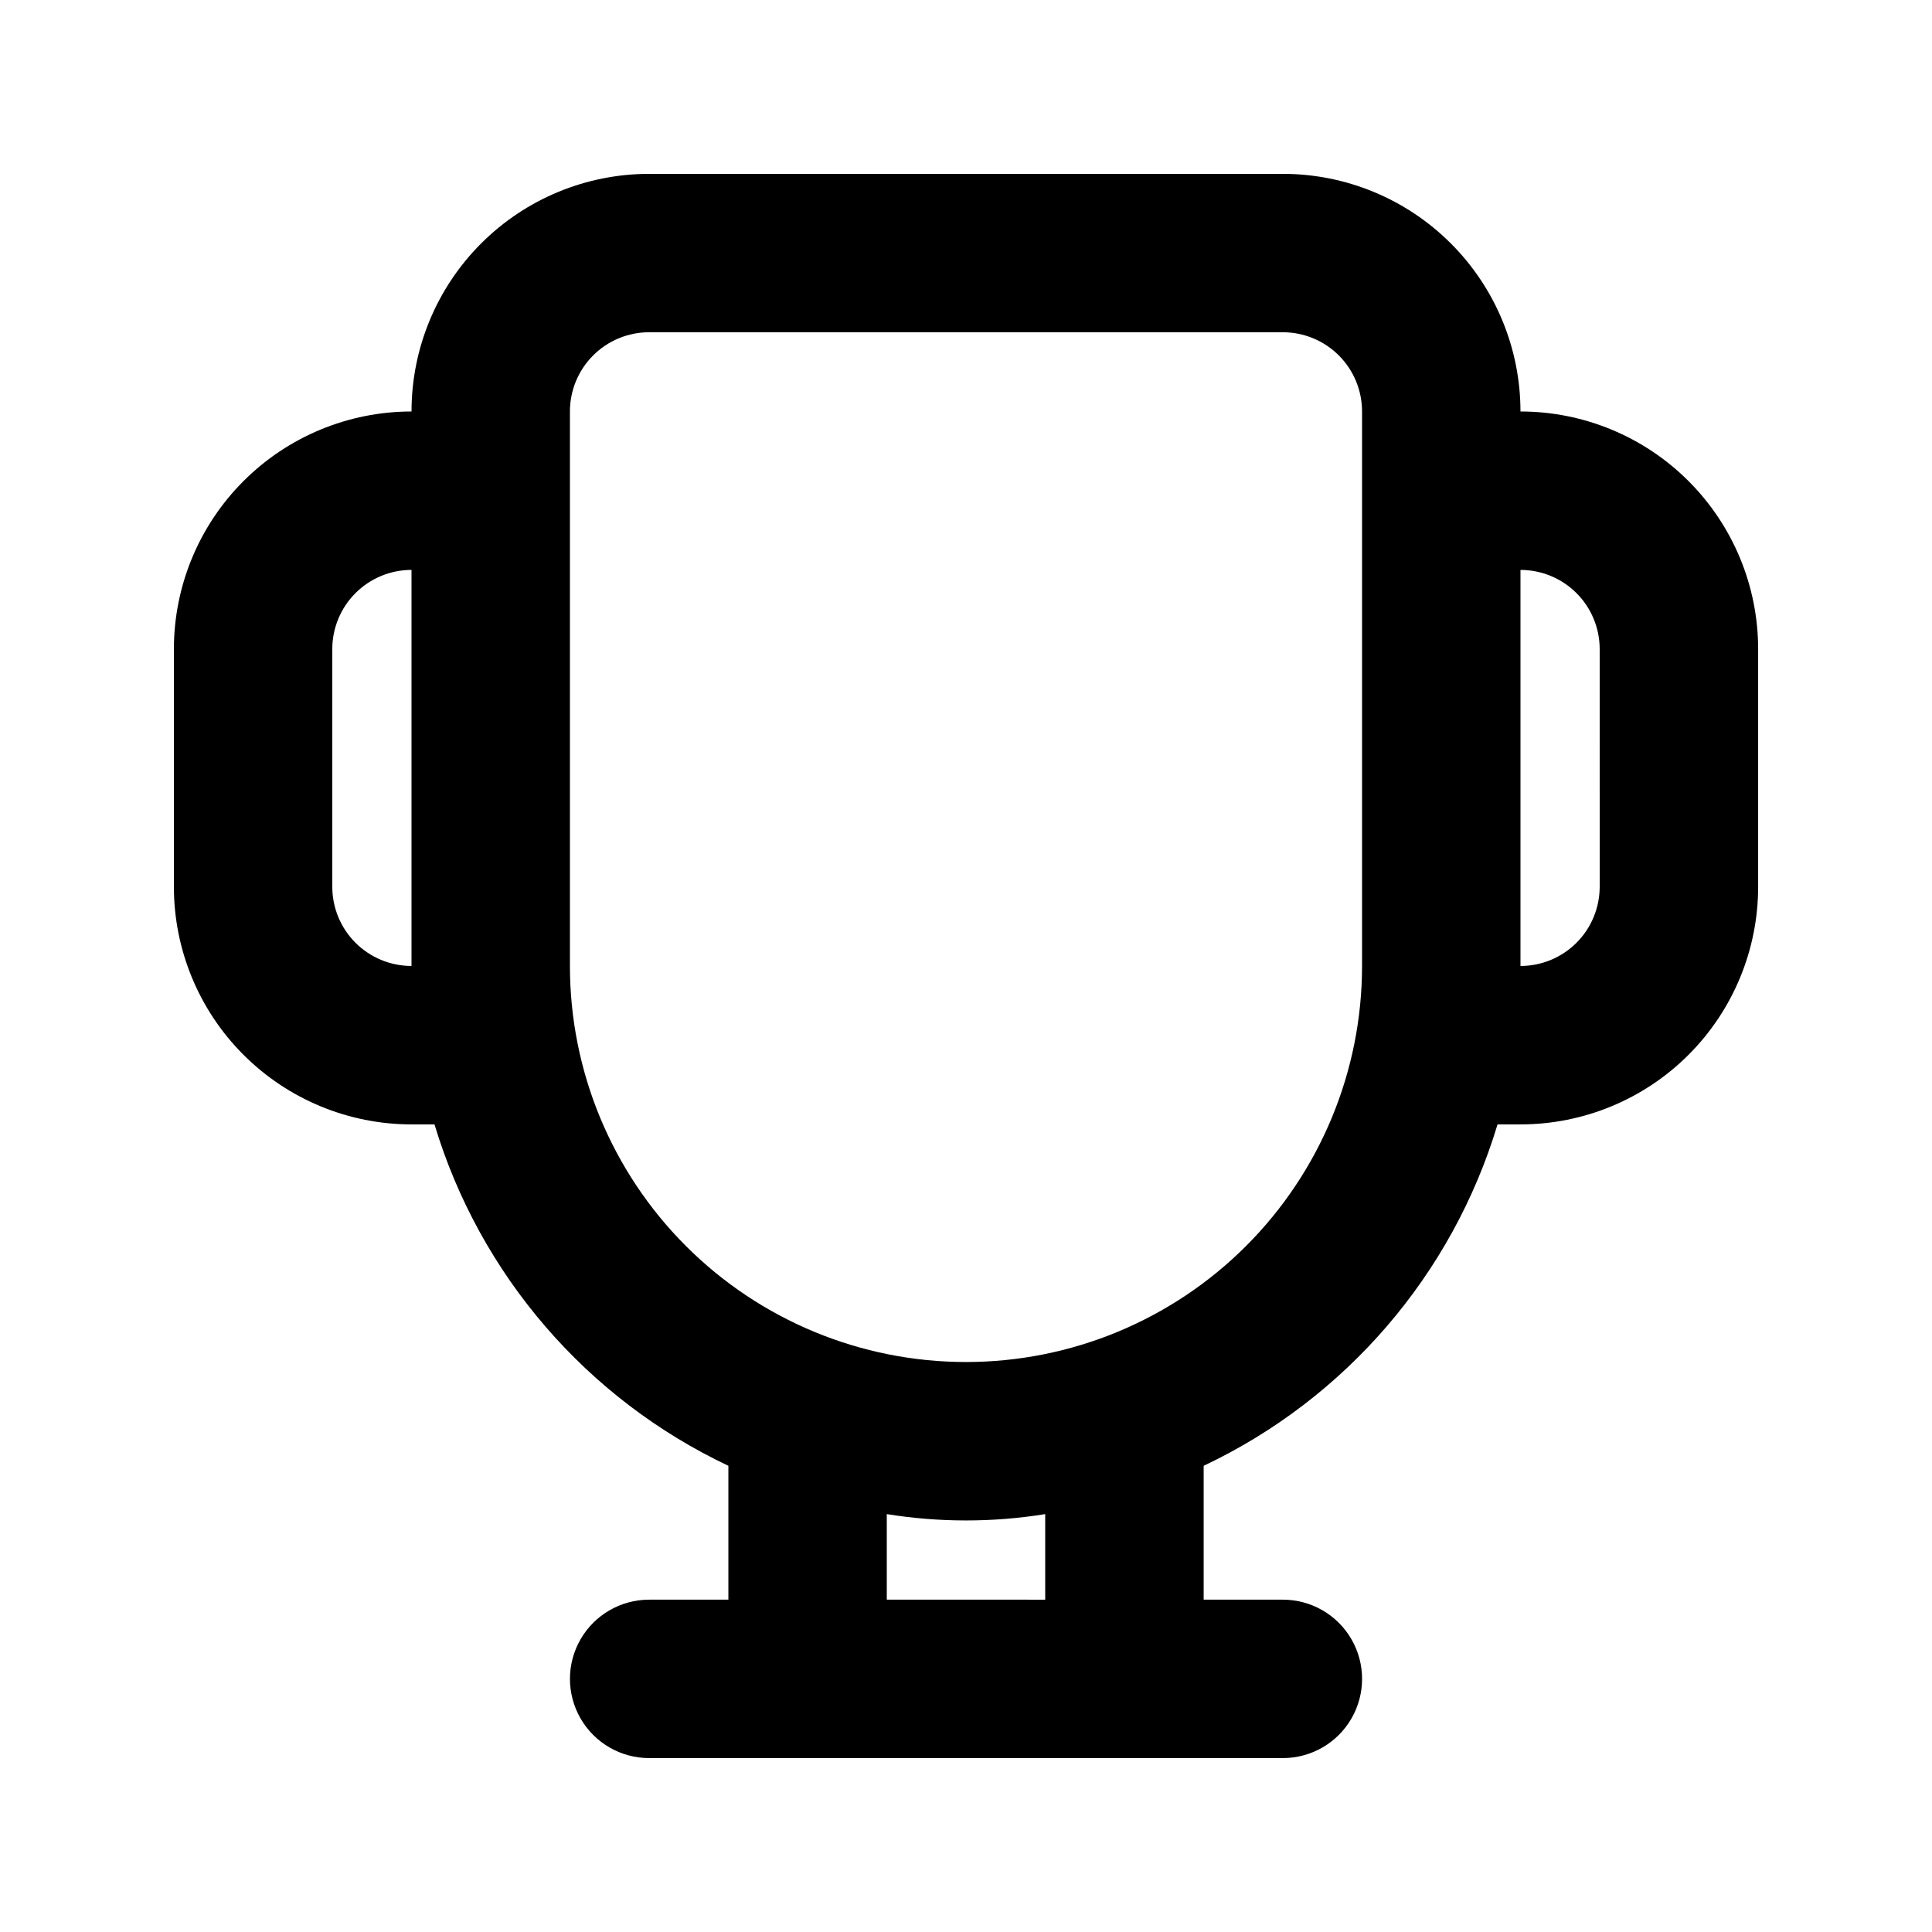 <?xml version="1.0" encoding="UTF-8"?>
<!-- Uploaded to: SVG Repo, www.svgrepo.com, Generator: SVG Repo Mixer Tools -->
<svg fill="#000000" width="800px" height="800px" version="1.1" viewBox="144 144 512 512" xmlns="http://www.w3.org/2000/svg">
 <path d="m546.94 253.05c0-16.703-6.633-32.723-18.445-44.531-11.809-11.812-27.828-18.445-44.531-18.445h-167.93c-16.703 0-32.723 6.633-44.531 18.445-11.812 11.809-18.445 27.828-18.445 44.531-16.703 0-32.723 6.633-44.531 18.445-11.812 11.809-18.445 27.828-18.445 44.531v62.977c0 16.699 6.633 32.719 18.445 44.531 11.809 11.809 27.828 18.445 44.531 18.445h6.086c11.988 39.82 40.289 72.695 77.883 90.473v35.477h-20.992c-7.5 0-14.43 4.004-18.18 10.496-3.75 6.496-3.75 14.5 0 20.992 3.75 6.496 10.68 10.496 18.18 10.496h167.94-0.004c7.5 0 14.434-4 18.18-10.496 3.75-6.492 3.75-14.496 0-20.992-3.746-6.492-10.68-10.496-18.18-10.496h-20.988v-35.477c37.59-17.777 65.891-50.652 77.879-90.473h6.086c16.703 0 32.723-6.637 44.531-18.445 11.812-11.812 18.445-27.832 18.445-44.531v-62.977c0-16.703-6.633-32.723-18.445-44.531-11.809-11.812-27.828-18.445-44.531-18.445zm-314.88 125.95v-62.977c0-5.57 2.211-10.906 6.148-14.844s9.277-6.148 14.844-6.148v104.96c-5.566 0-10.906-2.215-14.844-6.148-3.938-3.938-6.148-9.277-6.148-14.844zm188.93 188.93-41.984-0.004v-22.672c13.902 2.242 28.078 2.242 41.984 0zm-20.992-62.977v-0.004c-27.84 0-54.535-11.055-74.219-30.742-19.684-19.684-30.742-46.379-30.742-74.215v-146.95c0-5.566 2.211-10.906 6.148-14.844s9.273-6.148 14.844-6.148h167.94-0.004c5.57 0 10.91 2.211 14.844 6.148 3.938 3.938 6.148 9.277 6.148 14.844v146.95c0 27.836-11.055 54.531-30.742 74.215-19.684 19.688-46.379 30.742-74.215 30.742zm167.94-125.95h-0.004c0 5.566-2.211 10.906-6.148 14.844-3.934 3.934-9.273 6.148-14.844 6.148v-104.96c5.57 0 10.91 2.211 14.844 6.148 3.938 3.938 6.148 9.273 6.148 14.844z"/>
</svg>